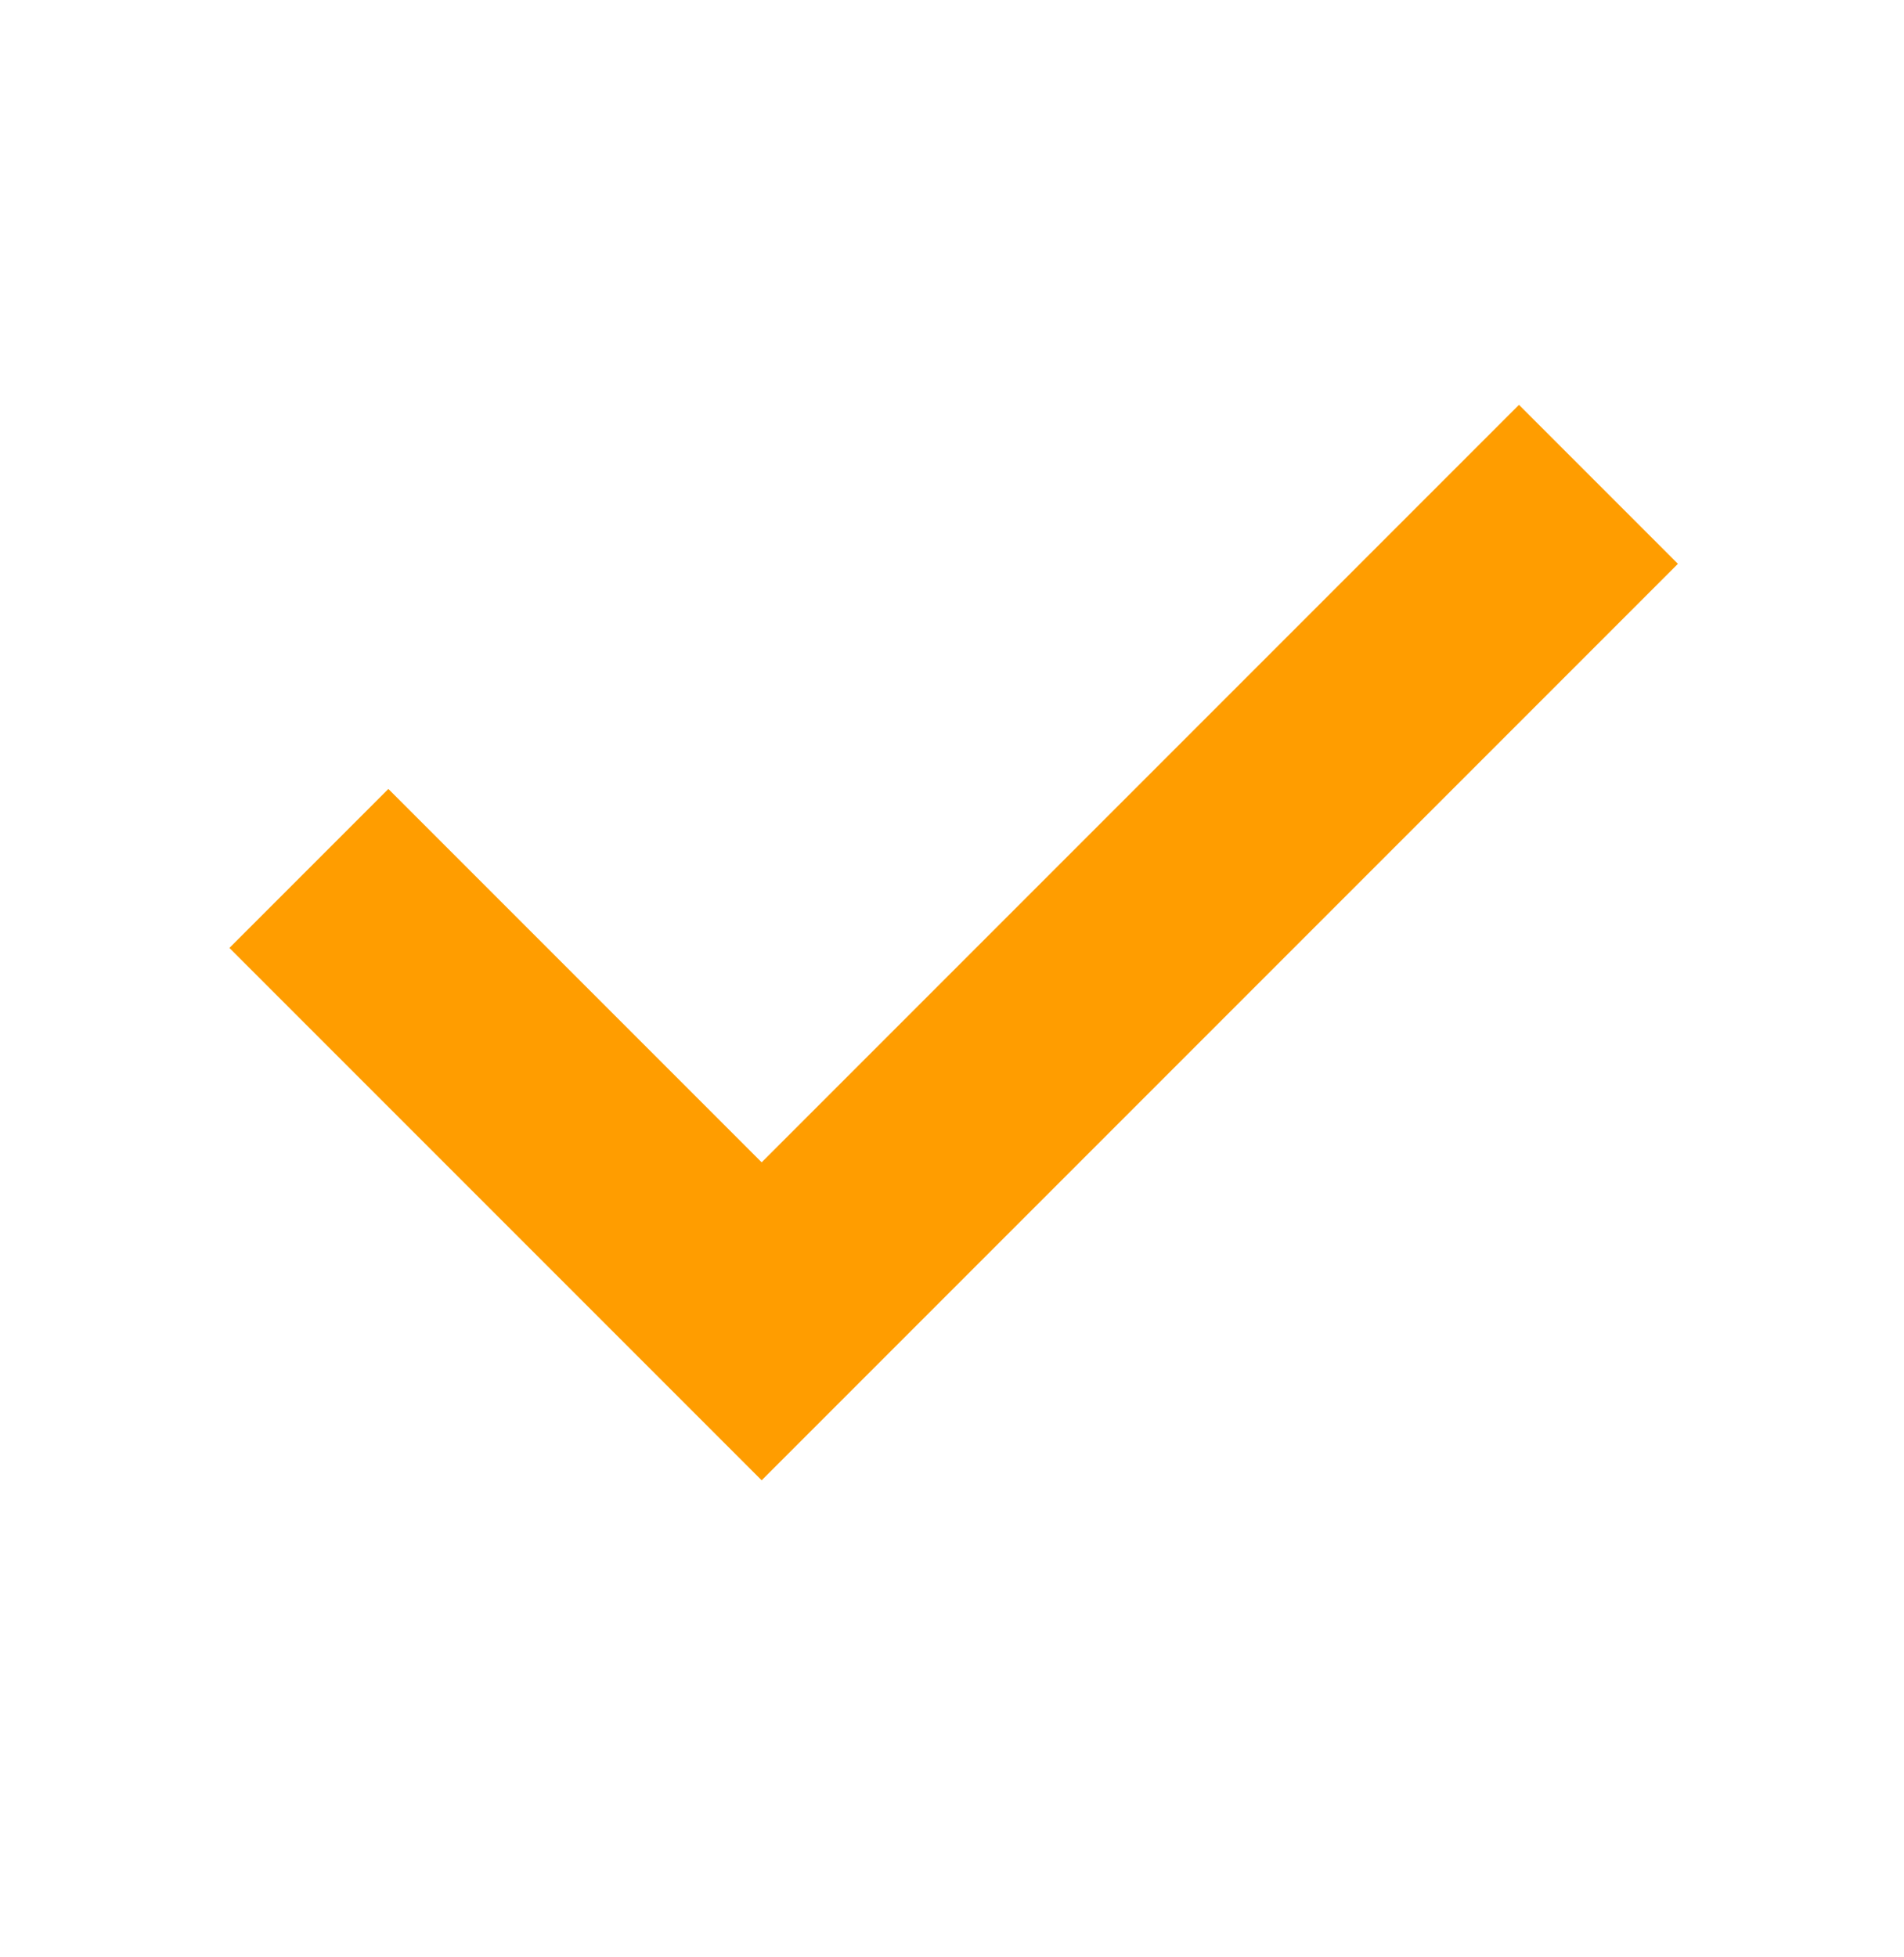 <svg width="36" height="37" viewBox="0 0 36 37" fill="none" xmlns="http://www.w3.org/2000/svg">
<path fill-rule="evenodd" clip-rule="evenodd" d="M30.311 10.658L14.401 26.568L5.752 17.919L7.343 16.328L14.401 23.386L28.72 9.067L30.311 10.658Z" fill="#FF9D00" stroke="#FF9D00" stroke-width="2"/>
</svg>
